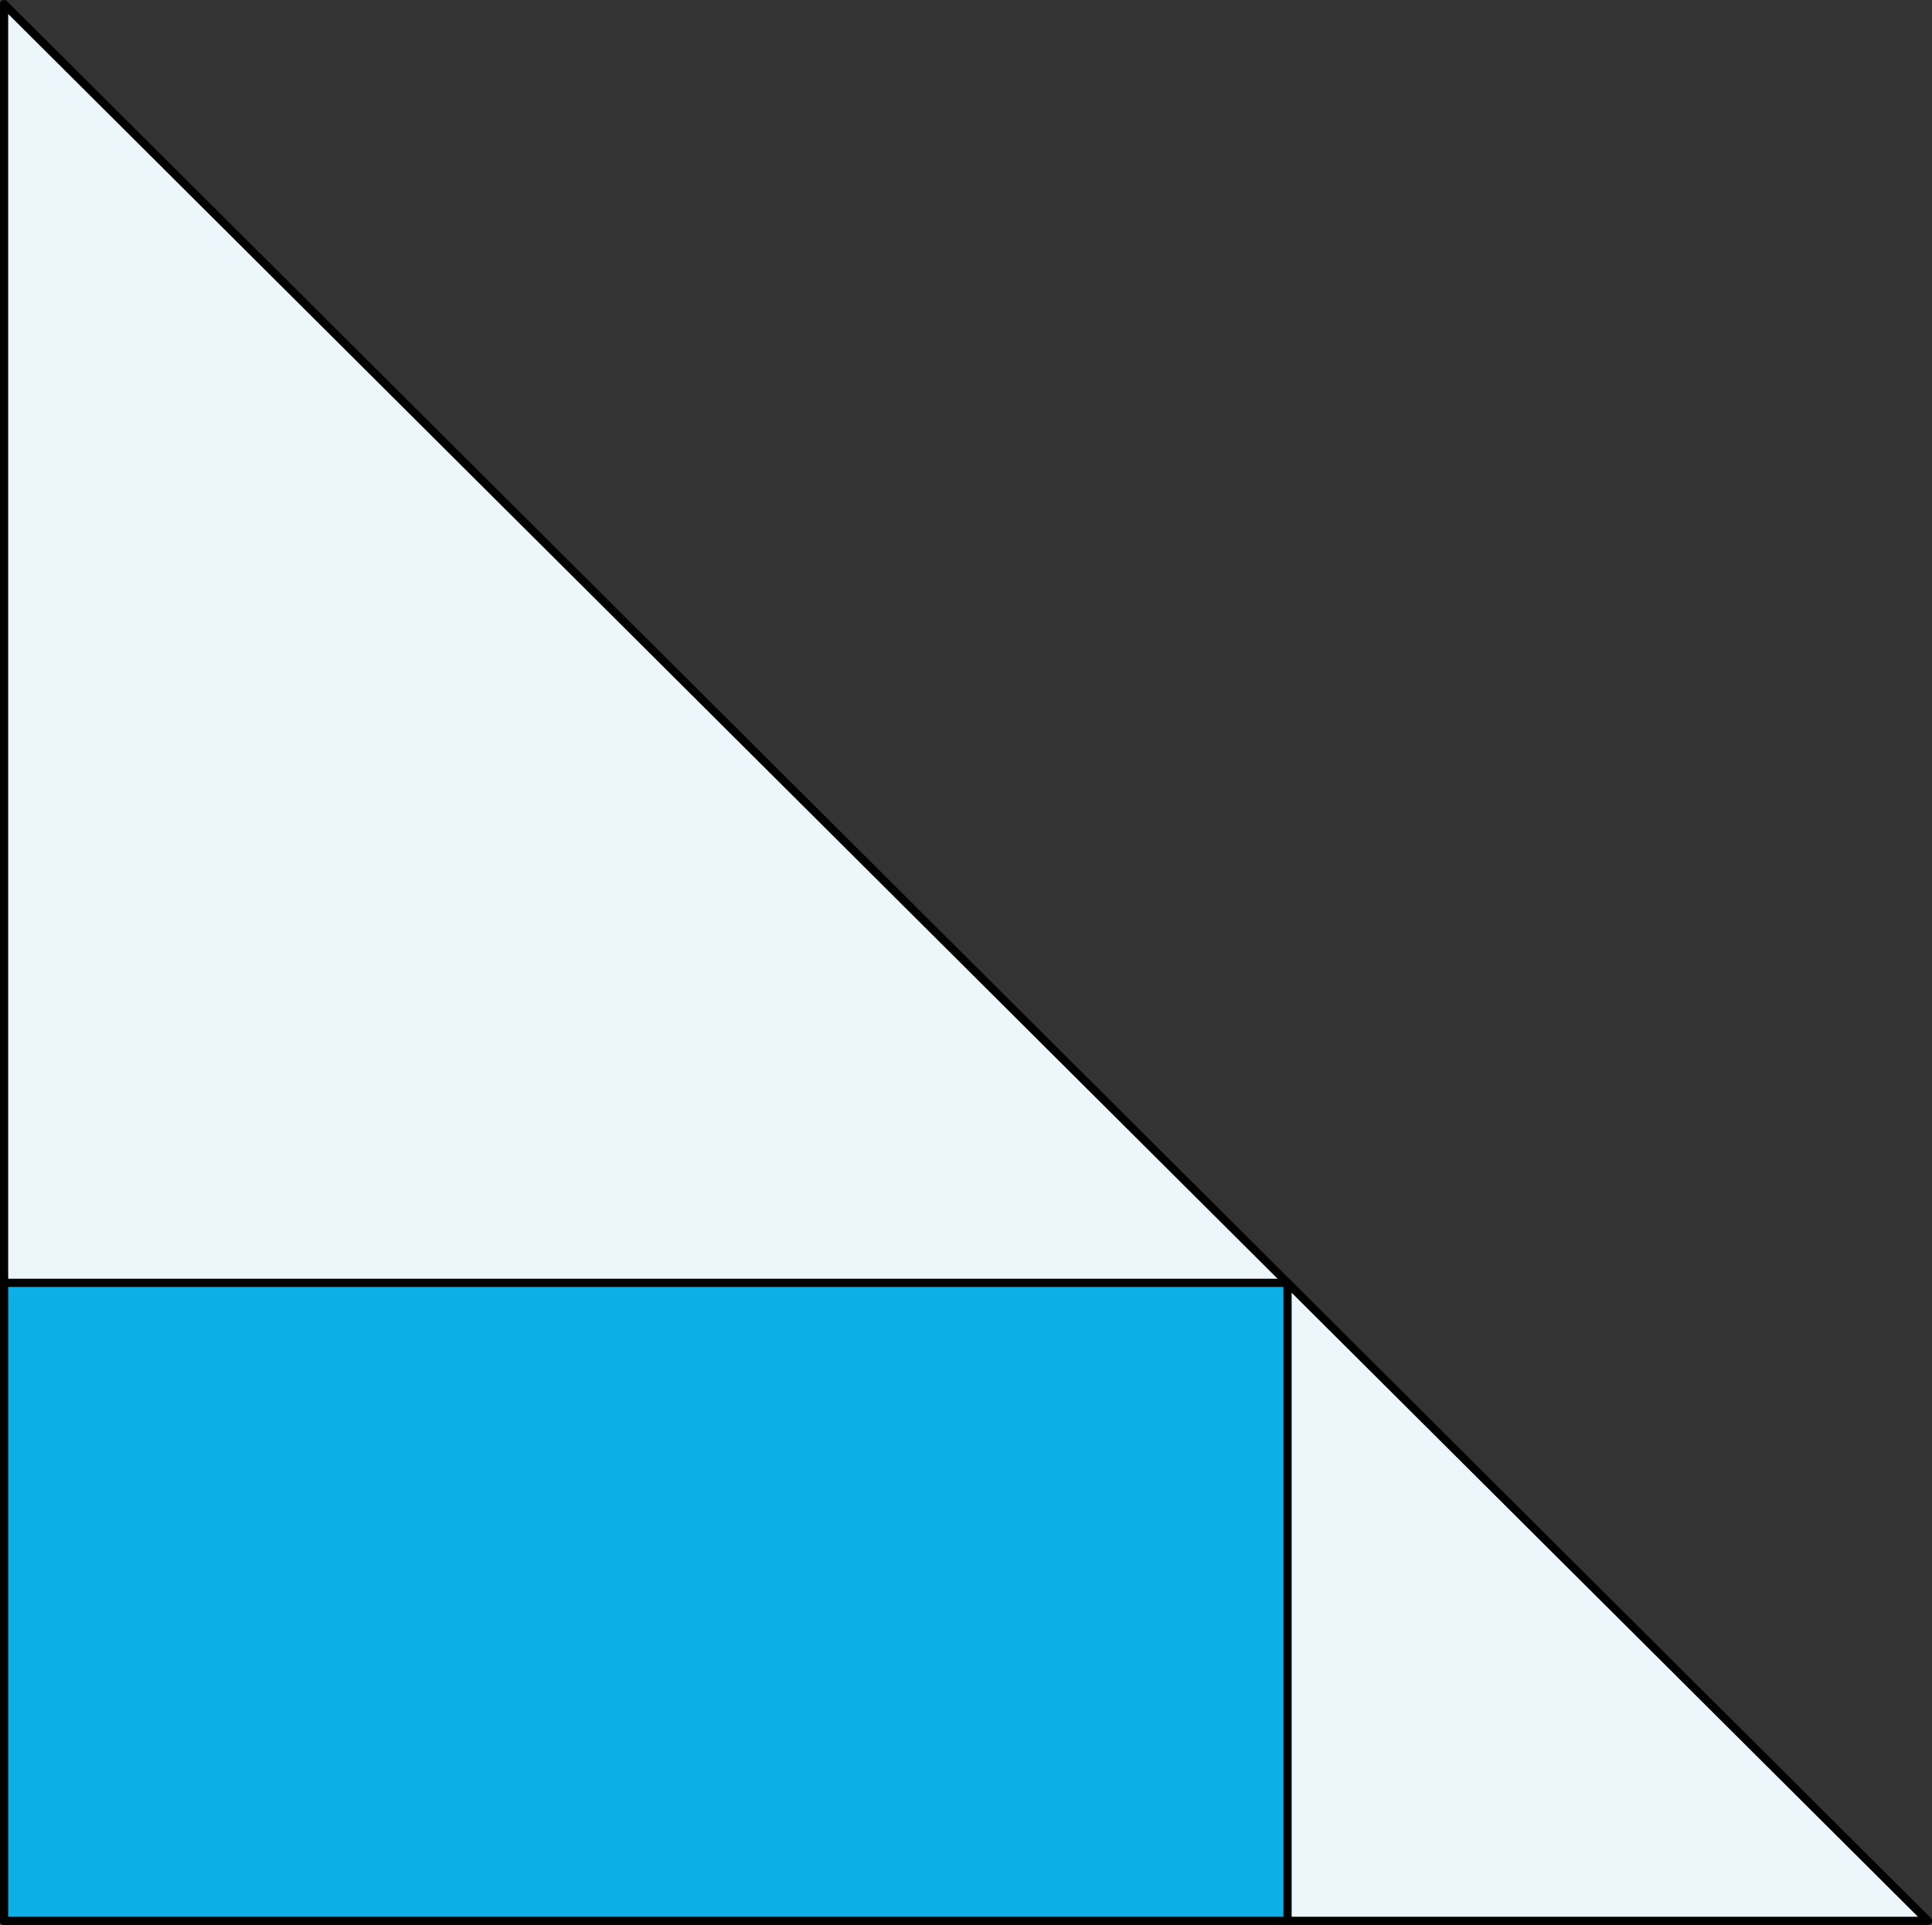 <svg xmlns="http://www.w3.org/2000/svg" width="332.18mm" height="330.98mm" viewBox="0 0 941.61 938.2"><rect x="0" y="0" width="941.61" height="938.2" fill="#333333" stroke="none"/><defs><style>.cls-1{fill:#ecf6fb;}.cls-1,.cls-2{stroke:#010101;stroke-linecap:round;stroke-linejoin:round;stroke-width:4px;}.cls-2{fill:#0cafe6;}</style></defs><g id="Слой_2" data-name="Слой 2"><g id="Слой_1-2" data-name="Слой 1"><polygon class="cls-1" points="2 2 2 936.2 939.61 936.2 2 2"/><rect class="cls-2" x="2" y="625.24" width="625.51" height="310.96"/></g></g></svg>